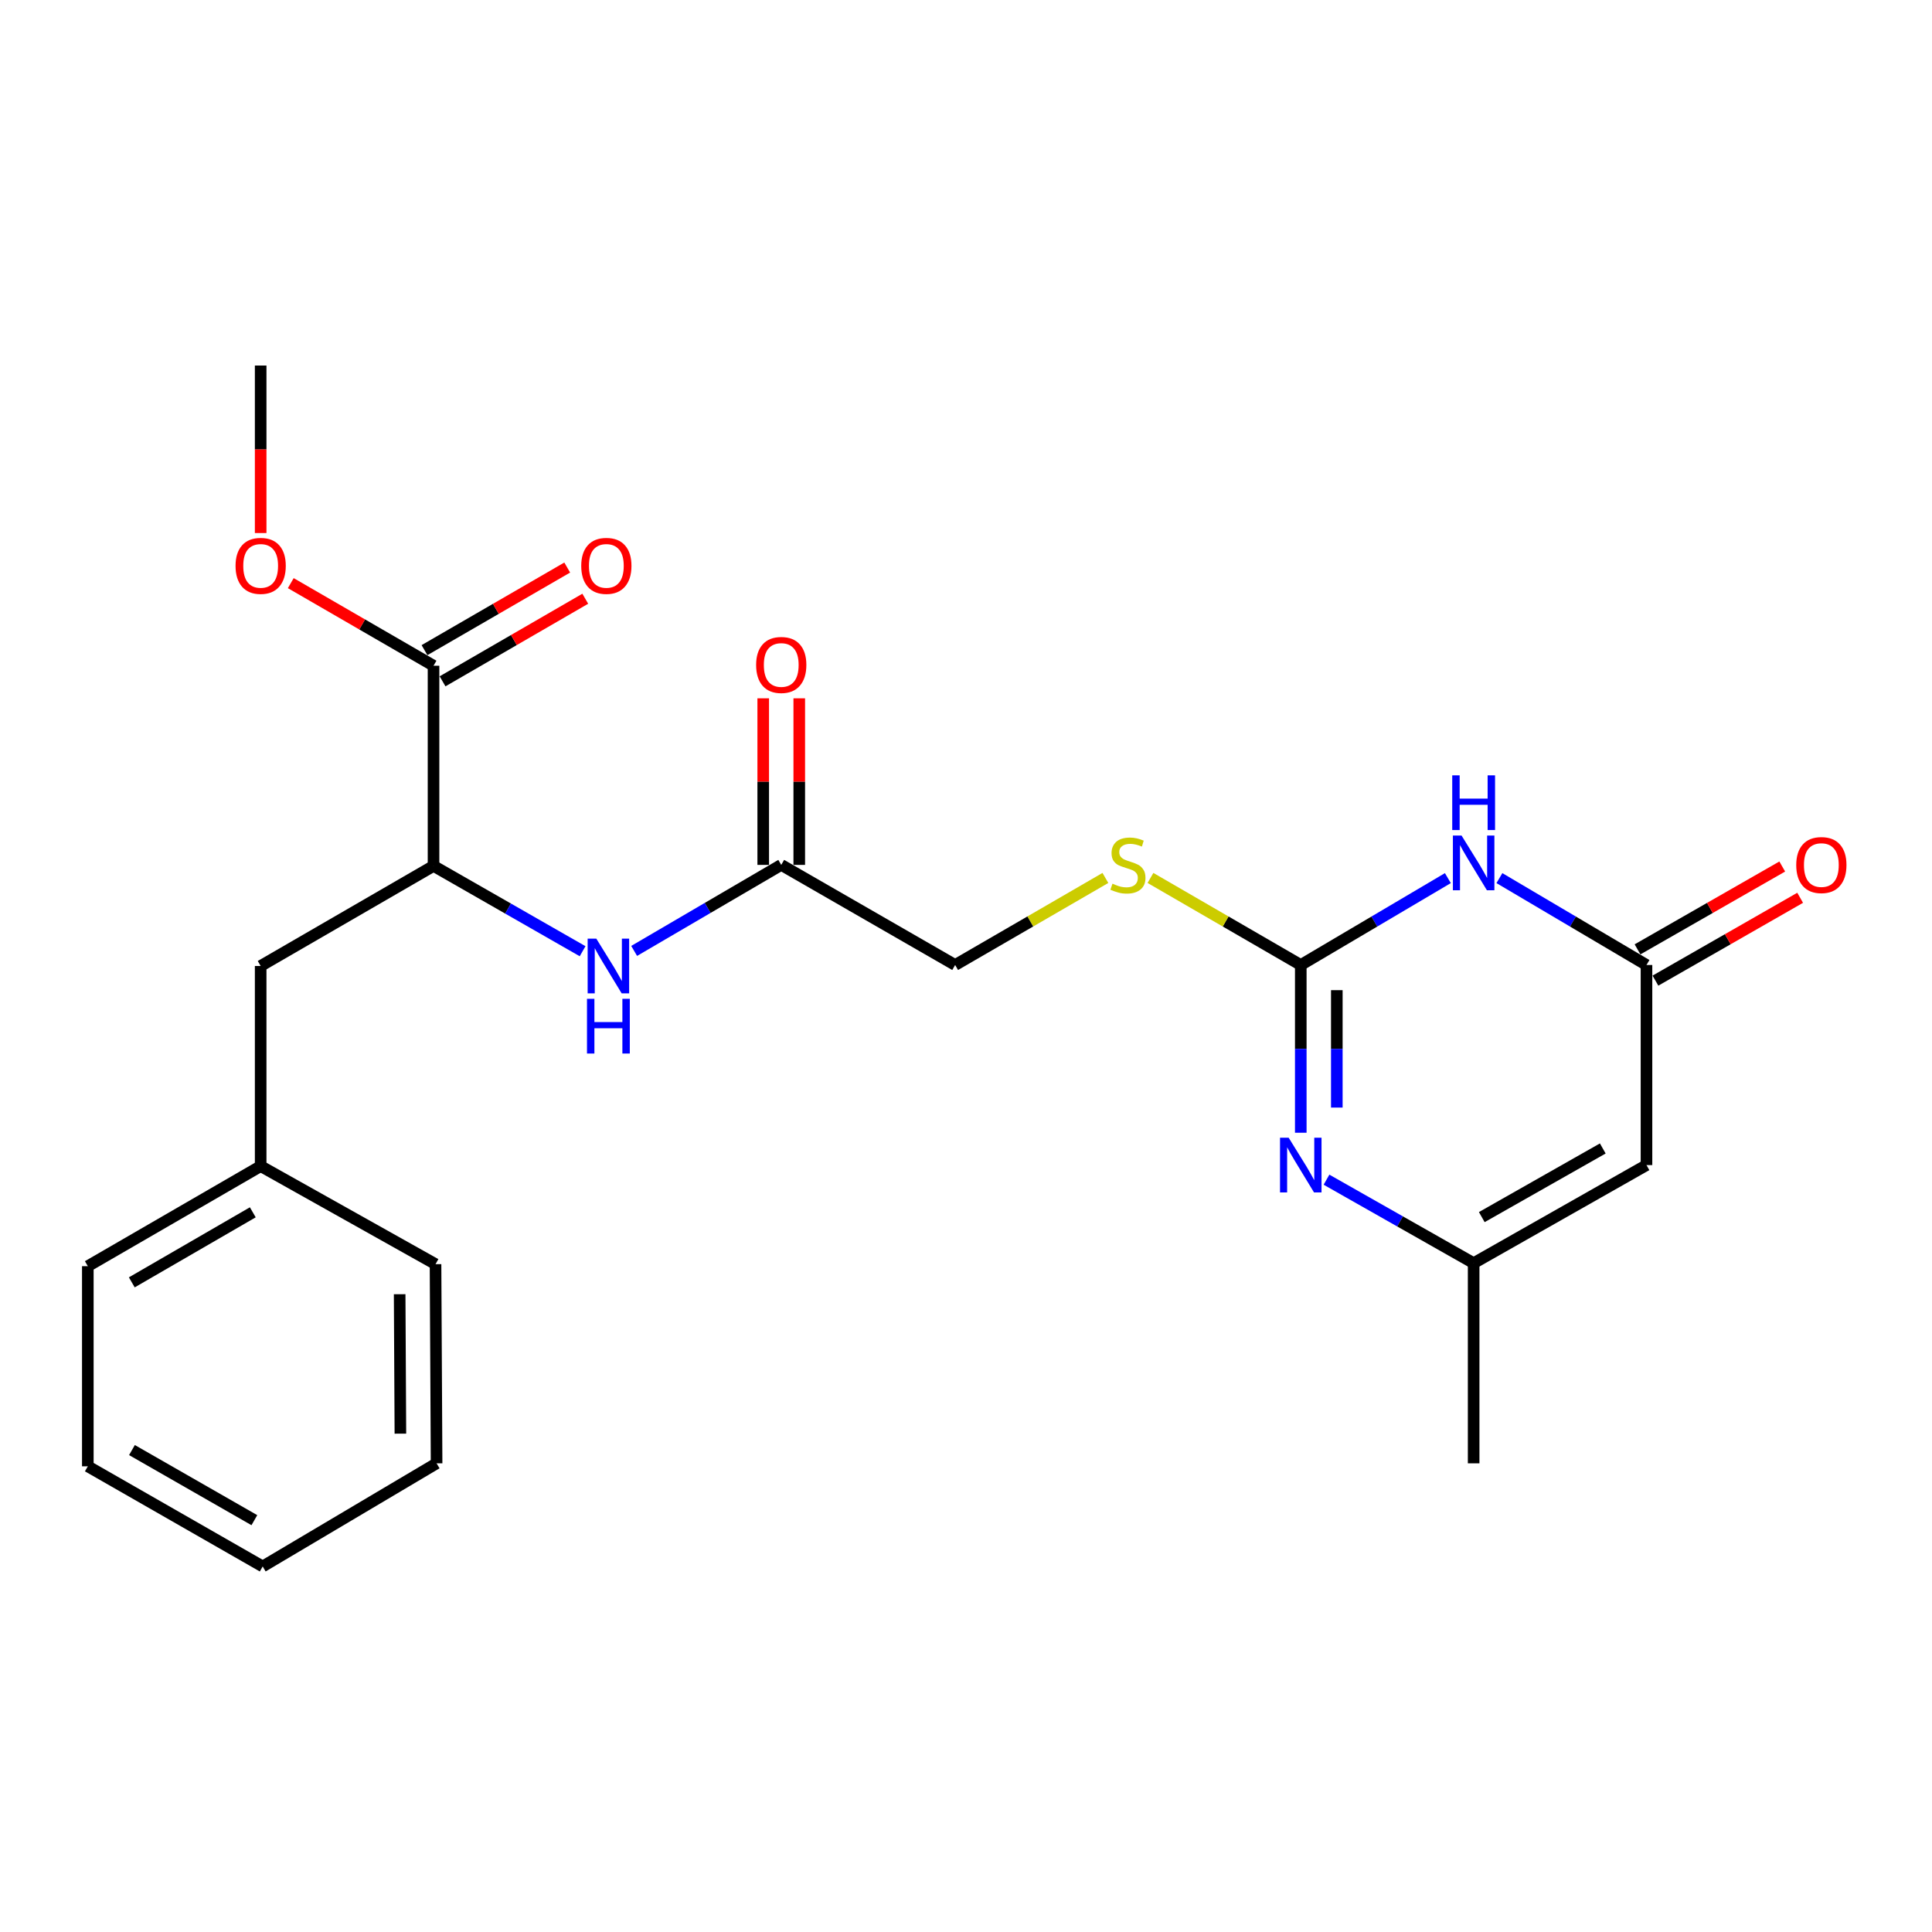 <?xml version='1.0' encoding='iso-8859-1'?>
<svg version='1.1' baseProfile='full'
              xmlns='http://www.w3.org/2000/svg'
                      xmlns:rdkit='http://www.rdkit.org/xml'
                      xmlns:xlink='http://www.w3.org/1999/xlink'
                  xml:space='preserve'
width='1000px' height='1000px' viewBox='0 0 1000 1000'>
<!-- END OF HEADER -->
<rect style='opacity:1.0;fill:#FFFFFF;stroke:none' width='1000' height='1000' x='0' y='0'> </rect>
<path class='bond-0' d='M 749.416,454.509 L 711.348,476.995' style='fill:none;fill-rule:evenodd;stroke:#0000FF;stroke-width:6px;stroke-linecap:butt;stroke-linejoin:miter;stroke-opacity:1' />
<path class='bond-0' d='M 711.348,476.995 L 673.279,499.482' style='fill:none;fill-rule:evenodd;stroke:#000000;stroke-width:6px;stroke-linecap:butt;stroke-linejoin:miter;stroke-opacity:1' />
<path class='bond-2' d='M 776.092,454.51 L 814.155,476.996' style='fill:none;fill-rule:evenodd;stroke:#0000FF;stroke-width:6px;stroke-linecap:butt;stroke-linejoin:miter;stroke-opacity:1' />
<path class='bond-2' d='M 814.155,476.996 L 852.218,499.482' style='fill:none;fill-rule:evenodd;stroke:#000000;stroke-width:6px;stroke-linecap:butt;stroke-linejoin:miter;stroke-opacity:1' />
<path class='bond-1' d='M 673.279,499.482 L 673.279,542.891' style='fill:none;fill-rule:evenodd;stroke:#000000;stroke-width:6px;stroke-linecap:butt;stroke-linejoin:miter;stroke-opacity:1' />
<path class='bond-1' d='M 673.279,542.891 L 673.279,586.301' style='fill:none;fill-rule:evenodd;stroke:#0000FF;stroke-width:6px;stroke-linecap:butt;stroke-linejoin:miter;stroke-opacity:1' />
<path class='bond-1' d='M 691.933,512.505 L 691.933,542.891' style='fill:none;fill-rule:evenodd;stroke:#000000;stroke-width:6px;stroke-linecap:butt;stroke-linejoin:miter;stroke-opacity:1' />
<path class='bond-1' d='M 691.933,542.891 L 691.933,573.278' style='fill:none;fill-rule:evenodd;stroke:#0000FF;stroke-width:6px;stroke-linecap:butt;stroke-linejoin:miter;stroke-opacity:1' />
<path class='bond-9' d='M 673.279,499.482 L 634.38,476.952' style='fill:none;fill-rule:evenodd;stroke:#000000;stroke-width:6px;stroke-linecap:butt;stroke-linejoin:miter;stroke-opacity:1' />
<path class='bond-9' d='M 634.38,476.952 L 595.48,454.422' style='fill:none;fill-rule:evenodd;stroke:#CCCC00;stroke-width:6px;stroke-linecap:butt;stroke-linejoin:miter;stroke-opacity:1' />
<path class='bond-24' d='M 686.591,610.602 L 724.673,632.205' style='fill:none;fill-rule:evenodd;stroke:#0000FF;stroke-width:6px;stroke-linecap:butt;stroke-linejoin:miter;stroke-opacity:1' />
<path class='bond-24' d='M 724.673,632.205 L 762.754,653.808' style='fill:none;fill-rule:evenodd;stroke:#000000;stroke-width:6px;stroke-linecap:butt;stroke-linejoin:miter;stroke-opacity:1' />
<path class='bond-3' d='M 852.218,499.482 L 852.218,603.05' style='fill:none;fill-rule:evenodd;stroke:#000000;stroke-width:6px;stroke-linecap:butt;stroke-linejoin:miter;stroke-opacity:1' />
<path class='bond-10' d='M 856.852,507.576 L 894.304,486.136' style='fill:none;fill-rule:evenodd;stroke:#000000;stroke-width:6px;stroke-linecap:butt;stroke-linejoin:miter;stroke-opacity:1' />
<path class='bond-10' d='M 894.304,486.136 L 931.756,464.696' style='fill:none;fill-rule:evenodd;stroke:#FF0000;stroke-width:6px;stroke-linecap:butt;stroke-linejoin:miter;stroke-opacity:1' />
<path class='bond-10' d='M 847.585,491.388 L 885.036,469.947' style='fill:none;fill-rule:evenodd;stroke:#000000;stroke-width:6px;stroke-linecap:butt;stroke-linejoin:miter;stroke-opacity:1' />
<path class='bond-10' d='M 885.036,469.947 L 922.488,448.507' style='fill:none;fill-rule:evenodd;stroke:#FF0000;stroke-width:6px;stroke-linecap:butt;stroke-linejoin:miter;stroke-opacity:1' />
<path class='bond-4' d='M 852.218,603.05 L 762.754,653.808' style='fill:none;fill-rule:evenodd;stroke:#000000;stroke-width:6px;stroke-linecap:butt;stroke-linejoin:miter;stroke-opacity:1' />
<path class='bond-4' d='M 829.594,594.44 L 766.969,629.971' style='fill:none;fill-rule:evenodd;stroke:#000000;stroke-width:6px;stroke-linecap:butt;stroke-linejoin:miter;stroke-opacity:1' />
<path class='bond-17' d='M 762.754,653.808 L 762.754,757.418' style='fill:none;fill-rule:evenodd;stroke:#000000;stroke-width:6px;stroke-linecap:butt;stroke-linejoin:miter;stroke-opacity:1' />
<path class='bond-5' d='M 224.393,448.195 L 262.975,470.273' style='fill:none;fill-rule:evenodd;stroke:#000000;stroke-width:6px;stroke-linecap:butt;stroke-linejoin:miter;stroke-opacity:1' />
<path class='bond-5' d='M 262.975,470.273 L 301.557,492.352' style='fill:none;fill-rule:evenodd;stroke:#0000FF;stroke-width:6px;stroke-linecap:butt;stroke-linejoin:miter;stroke-opacity:1' />
<path class='bond-6' d='M 224.393,448.195 L 224.393,344.585' style='fill:none;fill-rule:evenodd;stroke:#000000;stroke-width:6px;stroke-linecap:butt;stroke-linejoin:miter;stroke-opacity:1' />
<path class='bond-11' d='M 224.393,448.195 L 134.919,499.99' style='fill:none;fill-rule:evenodd;stroke:#000000;stroke-width:6px;stroke-linecap:butt;stroke-linejoin:miter;stroke-opacity:1' />
<path class='bond-12' d='M 229.065,352.657 L 266,331.28' style='fill:none;fill-rule:evenodd;stroke:#000000;stroke-width:6px;stroke-linecap:butt;stroke-linejoin:miter;stroke-opacity:1' />
<path class='bond-12' d='M 266,331.28 L 302.935,309.903' style='fill:none;fill-rule:evenodd;stroke:#FF0000;stroke-width:6px;stroke-linecap:butt;stroke-linejoin:miter;stroke-opacity:1' />
<path class='bond-12' d='M 219.721,336.513 L 256.656,315.136' style='fill:none;fill-rule:evenodd;stroke:#000000;stroke-width:6px;stroke-linecap:butt;stroke-linejoin:miter;stroke-opacity:1' />
<path class='bond-12' d='M 256.656,315.136 L 293.591,293.759' style='fill:none;fill-rule:evenodd;stroke:#FF0000;stroke-width:6px;stroke-linecap:butt;stroke-linejoin:miter;stroke-opacity:1' />
<path class='bond-15' d='M 224.393,344.585 L 187.448,323.207' style='fill:none;fill-rule:evenodd;stroke:#000000;stroke-width:6px;stroke-linecap:butt;stroke-linejoin:miter;stroke-opacity:1' />
<path class='bond-15' d='M 187.448,323.207 L 150.503,301.829' style='fill:none;fill-rule:evenodd;stroke:#FF0000;stroke-width:6px;stroke-linecap:butt;stroke-linejoin:miter;stroke-opacity:1' />
<path class='bond-7' d='M 328.235,492.193 L 366.302,469.93' style='fill:none;fill-rule:evenodd;stroke:#0000FF;stroke-width:6px;stroke-linecap:butt;stroke-linejoin:miter;stroke-opacity:1' />
<path class='bond-7' d='M 366.302,469.93 L 404.369,447.667' style='fill:none;fill-rule:evenodd;stroke:#000000;stroke-width:6px;stroke-linecap:butt;stroke-linejoin:miter;stroke-opacity:1' />
<path class='bond-8' d='M 404.369,447.667 L 494.382,499.482' style='fill:none;fill-rule:evenodd;stroke:#000000;stroke-width:6px;stroke-linecap:butt;stroke-linejoin:miter;stroke-opacity:1' />
<path class='bond-13' d='M 413.695,447.667 L 413.695,404.557' style='fill:none;fill-rule:evenodd;stroke:#000000;stroke-width:6px;stroke-linecap:butt;stroke-linejoin:miter;stroke-opacity:1' />
<path class='bond-13' d='M 413.695,404.557 L 413.695,361.447' style='fill:none;fill-rule:evenodd;stroke:#FF0000;stroke-width:6px;stroke-linecap:butt;stroke-linejoin:miter;stroke-opacity:1' />
<path class='bond-13' d='M 395.042,447.667 L 395.042,404.557' style='fill:none;fill-rule:evenodd;stroke:#000000;stroke-width:6px;stroke-linecap:butt;stroke-linejoin:miter;stroke-opacity:1' />
<path class='bond-13' d='M 395.042,404.557 L 395.042,361.447' style='fill:none;fill-rule:evenodd;stroke:#FF0000;stroke-width:6px;stroke-linecap:butt;stroke-linejoin:miter;stroke-opacity:1' />
<path class='bond-14' d='M 572.151,454.424 L 533.267,476.953' style='fill:none;fill-rule:evenodd;stroke:#CCCC00;stroke-width:6px;stroke-linecap:butt;stroke-linejoin:miter;stroke-opacity:1' />
<path class='bond-14' d='M 533.267,476.953 L 494.382,499.482' style='fill:none;fill-rule:evenodd;stroke:#000000;stroke-width:6px;stroke-linecap:butt;stroke-linejoin:miter;stroke-opacity:1' />
<path class='bond-16' d='M 134.919,499.99 L 134.919,603.579' style='fill:none;fill-rule:evenodd;stroke:#000000;stroke-width:6px;stroke-linecap:butt;stroke-linejoin:miter;stroke-opacity:1' />
<path class='bond-18' d='M 134.919,275.901 L 134.919,232.551' style='fill:none;fill-rule:evenodd;stroke:#FF0000;stroke-width:6px;stroke-linecap:butt;stroke-linejoin:miter;stroke-opacity:1' />
<path class='bond-18' d='M 134.919,232.551 L 134.919,189.202' style='fill:none;fill-rule:evenodd;stroke:#000000;stroke-width:6px;stroke-linecap:butt;stroke-linejoin:miter;stroke-opacity:1' />
<path class='bond-19' d='M 134.919,603.579 L 45.455,655.373' style='fill:none;fill-rule:evenodd;stroke:#000000;stroke-width:6px;stroke-linecap:butt;stroke-linejoin:miter;stroke-opacity:1' />
<path class='bond-19' d='M 130.845,627.491 L 68.22,663.747' style='fill:none;fill-rule:evenodd;stroke:#000000;stroke-width:6px;stroke-linecap:butt;stroke-linejoin:miter;stroke-opacity:1' />
<path class='bond-20' d='M 134.919,603.579 L 225.43,654.327' style='fill:none;fill-rule:evenodd;stroke:#000000;stroke-width:6px;stroke-linecap:butt;stroke-linejoin:miter;stroke-opacity:1' />
<path class='bond-22' d='M 45.455,655.373 L 45.455,758.962' style='fill:none;fill-rule:evenodd;stroke:#000000;stroke-width:6px;stroke-linecap:butt;stroke-linejoin:miter;stroke-opacity:1' />
<path class='bond-21' d='M 225.43,654.327 L 225.979,757.418' style='fill:none;fill-rule:evenodd;stroke:#000000;stroke-width:6px;stroke-linecap:butt;stroke-linejoin:miter;stroke-opacity:1' />
<path class='bond-21' d='M 206.859,669.89 L 207.243,742.054' style='fill:none;fill-rule:evenodd;stroke:#000000;stroke-width:6px;stroke-linecap:butt;stroke-linejoin:miter;stroke-opacity:1' />
<path class='bond-23' d='M 225.979,757.418 L 135.965,810.798' style='fill:none;fill-rule:evenodd;stroke:#000000;stroke-width:6px;stroke-linecap:butt;stroke-linejoin:miter;stroke-opacity:1' />
<path class='bond-25' d='M 45.455,758.962 L 135.965,810.798' style='fill:none;fill-rule:evenodd;stroke:#000000;stroke-width:6px;stroke-linecap:butt;stroke-linejoin:miter;stroke-opacity:1' />
<path class='bond-25' d='M 68.302,750.551 L 131.659,786.836' style='fill:none;fill-rule:evenodd;stroke:#000000;stroke-width:6px;stroke-linecap:butt;stroke-linejoin:miter;stroke-opacity:1' />
<path  class='atom-0' d='M 756.494 432.47
L 765.774 447.47
Q 766.694 448.95, 768.174 451.63
Q 769.654 454.31, 769.734 454.47
L 769.734 432.47
L 773.494 432.47
L 773.494 460.79
L 769.614 460.79
L 759.654 444.39
Q 758.494 442.47, 757.254 440.27
Q 756.054 438.07, 755.694 437.39
L 755.694 460.79
L 752.014 460.79
L 752.014 432.47
L 756.494 432.47
' fill='#0000FF'/>
<path  class='atom-0' d='M 751.674 401.318
L 755.514 401.318
L 755.514 413.358
L 769.994 413.358
L 769.994 401.318
L 773.834 401.318
L 773.834 429.638
L 769.994 429.638
L 769.994 416.558
L 755.514 416.558
L 755.514 429.638
L 751.674 429.638
L 751.674 401.318
' fill='#0000FF'/>
<path  class='atom-2' d='M 667.019 588.89
L 676.299 603.89
Q 677.219 605.37, 678.699 608.05
Q 680.179 610.73, 680.259 610.89
L 680.259 588.89
L 684.019 588.89
L 684.019 617.21
L 680.139 617.21
L 670.179 600.81
Q 669.019 598.89, 667.779 596.69
Q 666.579 594.49, 666.219 593.81
L 666.219 617.21
L 662.539 617.21
L 662.539 588.89
L 667.019 588.89
' fill='#0000FF'/>
<path  class='atom-8' d='M 308.644 485.83
L 317.924 500.83
Q 318.844 502.31, 320.324 504.99
Q 321.804 507.67, 321.884 507.83
L 321.884 485.83
L 325.644 485.83
L 325.644 514.15
L 321.764 514.15
L 311.804 497.75
Q 310.644 495.83, 309.404 493.63
Q 308.204 491.43, 307.844 490.75
L 307.844 514.15
L 304.164 514.15
L 304.164 485.83
L 308.644 485.83
' fill='#0000FF'/>
<path  class='atom-8' d='M 303.824 516.982
L 307.664 516.982
L 307.664 529.022
L 322.144 529.022
L 322.144 516.982
L 325.984 516.982
L 325.984 545.302
L 322.144 545.302
L 322.144 532.222
L 307.664 532.222
L 307.664 545.302
L 303.824 545.302
L 303.824 516.982
' fill='#0000FF'/>
<path  class='atom-10' d='M 575.815 457.387
Q 576.135 457.507, 577.455 458.067
Q 578.775 458.627, 580.215 458.987
Q 581.695 459.307, 583.135 459.307
Q 585.815 459.307, 587.375 458.027
Q 588.935 456.707, 588.935 454.427
Q 588.935 452.867, 588.135 451.907
Q 587.375 450.947, 586.175 450.427
Q 584.975 449.907, 582.975 449.307
Q 580.455 448.547, 578.935 447.827
Q 577.455 447.107, 576.375 445.587
Q 575.335 444.067, 575.335 441.507
Q 575.335 437.947, 577.735 435.747
Q 580.175 433.547, 584.975 433.547
Q 588.255 433.547, 591.975 435.107
L 591.055 438.187
Q 587.655 436.787, 585.095 436.787
Q 582.335 436.787, 580.815 437.947
Q 579.295 439.067, 579.335 441.027
Q 579.335 442.547, 580.095 443.467
Q 580.895 444.387, 582.015 444.907
Q 583.175 445.427, 585.095 446.027
Q 587.655 446.827, 589.175 447.627
Q 590.695 448.427, 591.775 450.067
Q 592.895 451.667, 592.895 454.427
Q 592.895 458.347, 590.255 460.467
Q 587.655 462.547, 583.295 462.547
Q 580.775 462.547, 578.855 461.987
Q 576.975 461.467, 574.735 460.547
L 575.815 457.387
' fill='#CCCC00'/>
<path  class='atom-11' d='M 929.729 447.747
Q 929.729 440.947, 933.089 437.147
Q 936.449 433.347, 942.729 433.347
Q 949.009 433.347, 952.369 437.147
Q 955.729 440.947, 955.729 447.747
Q 955.729 454.627, 952.329 458.547
Q 948.929 462.427, 942.729 462.427
Q 936.489 462.427, 933.089 458.547
Q 929.729 454.667, 929.729 447.747
M 942.729 459.227
Q 947.049 459.227, 949.369 456.347
Q 951.729 453.427, 951.729 447.747
Q 951.729 442.187, 949.369 439.387
Q 947.049 436.547, 942.729 436.547
Q 938.409 436.547, 936.049 439.347
Q 933.729 442.147, 933.729 447.747
Q 933.729 453.467, 936.049 456.347
Q 938.409 459.227, 942.729 459.227
' fill='#FF0000'/>
<path  class='atom-13' d='M 300.847 292.891
Q 300.847 286.091, 304.207 282.291
Q 307.567 278.491, 313.847 278.491
Q 320.127 278.491, 323.487 282.291
Q 326.847 286.091, 326.847 292.891
Q 326.847 299.771, 323.447 303.691
Q 320.047 307.571, 313.847 307.571
Q 307.607 307.571, 304.207 303.691
Q 300.847 299.811, 300.847 292.891
M 313.847 304.371
Q 318.167 304.371, 320.487 301.491
Q 322.847 298.571, 322.847 292.891
Q 322.847 287.331, 320.487 284.531
Q 318.167 281.691, 313.847 281.691
Q 309.527 281.691, 307.167 284.491
Q 304.847 287.291, 304.847 292.891
Q 304.847 298.611, 307.167 301.491
Q 309.527 304.371, 313.847 304.371
' fill='#FF0000'/>
<path  class='atom-14' d='M 391.369 344.178
Q 391.369 337.378, 394.729 333.578
Q 398.089 329.778, 404.369 329.778
Q 410.649 329.778, 414.009 333.578
Q 417.369 337.378, 417.369 344.178
Q 417.369 351.058, 413.969 354.978
Q 410.569 358.858, 404.369 358.858
Q 398.129 358.858, 394.729 354.978
Q 391.369 351.098, 391.369 344.178
M 404.369 355.658
Q 408.689 355.658, 411.009 352.778
Q 413.369 349.858, 413.369 344.178
Q 413.369 338.618, 411.009 335.818
Q 408.689 332.978, 404.369 332.978
Q 400.049 332.978, 397.689 335.778
Q 395.369 338.578, 395.369 344.178
Q 395.369 349.898, 397.689 352.778
Q 400.049 355.658, 404.369 355.658
' fill='#FF0000'/>
<path  class='atom-16' d='M 121.919 292.891
Q 121.919 286.091, 125.279 282.291
Q 128.639 278.491, 134.919 278.491
Q 141.199 278.491, 144.559 282.291
Q 147.919 286.091, 147.919 292.891
Q 147.919 299.771, 144.519 303.691
Q 141.119 307.571, 134.919 307.571
Q 128.679 307.571, 125.279 303.691
Q 121.919 299.811, 121.919 292.891
M 134.919 304.371
Q 139.239 304.371, 141.559 301.491
Q 143.919 298.571, 143.919 292.891
Q 143.919 287.331, 141.559 284.531
Q 139.239 281.691, 134.919 281.691
Q 130.599 281.691, 128.239 284.491
Q 125.919 287.291, 125.919 292.891
Q 125.919 298.611, 128.239 301.491
Q 130.599 304.371, 134.919 304.371
' fill='#FF0000'/>
</svg>
